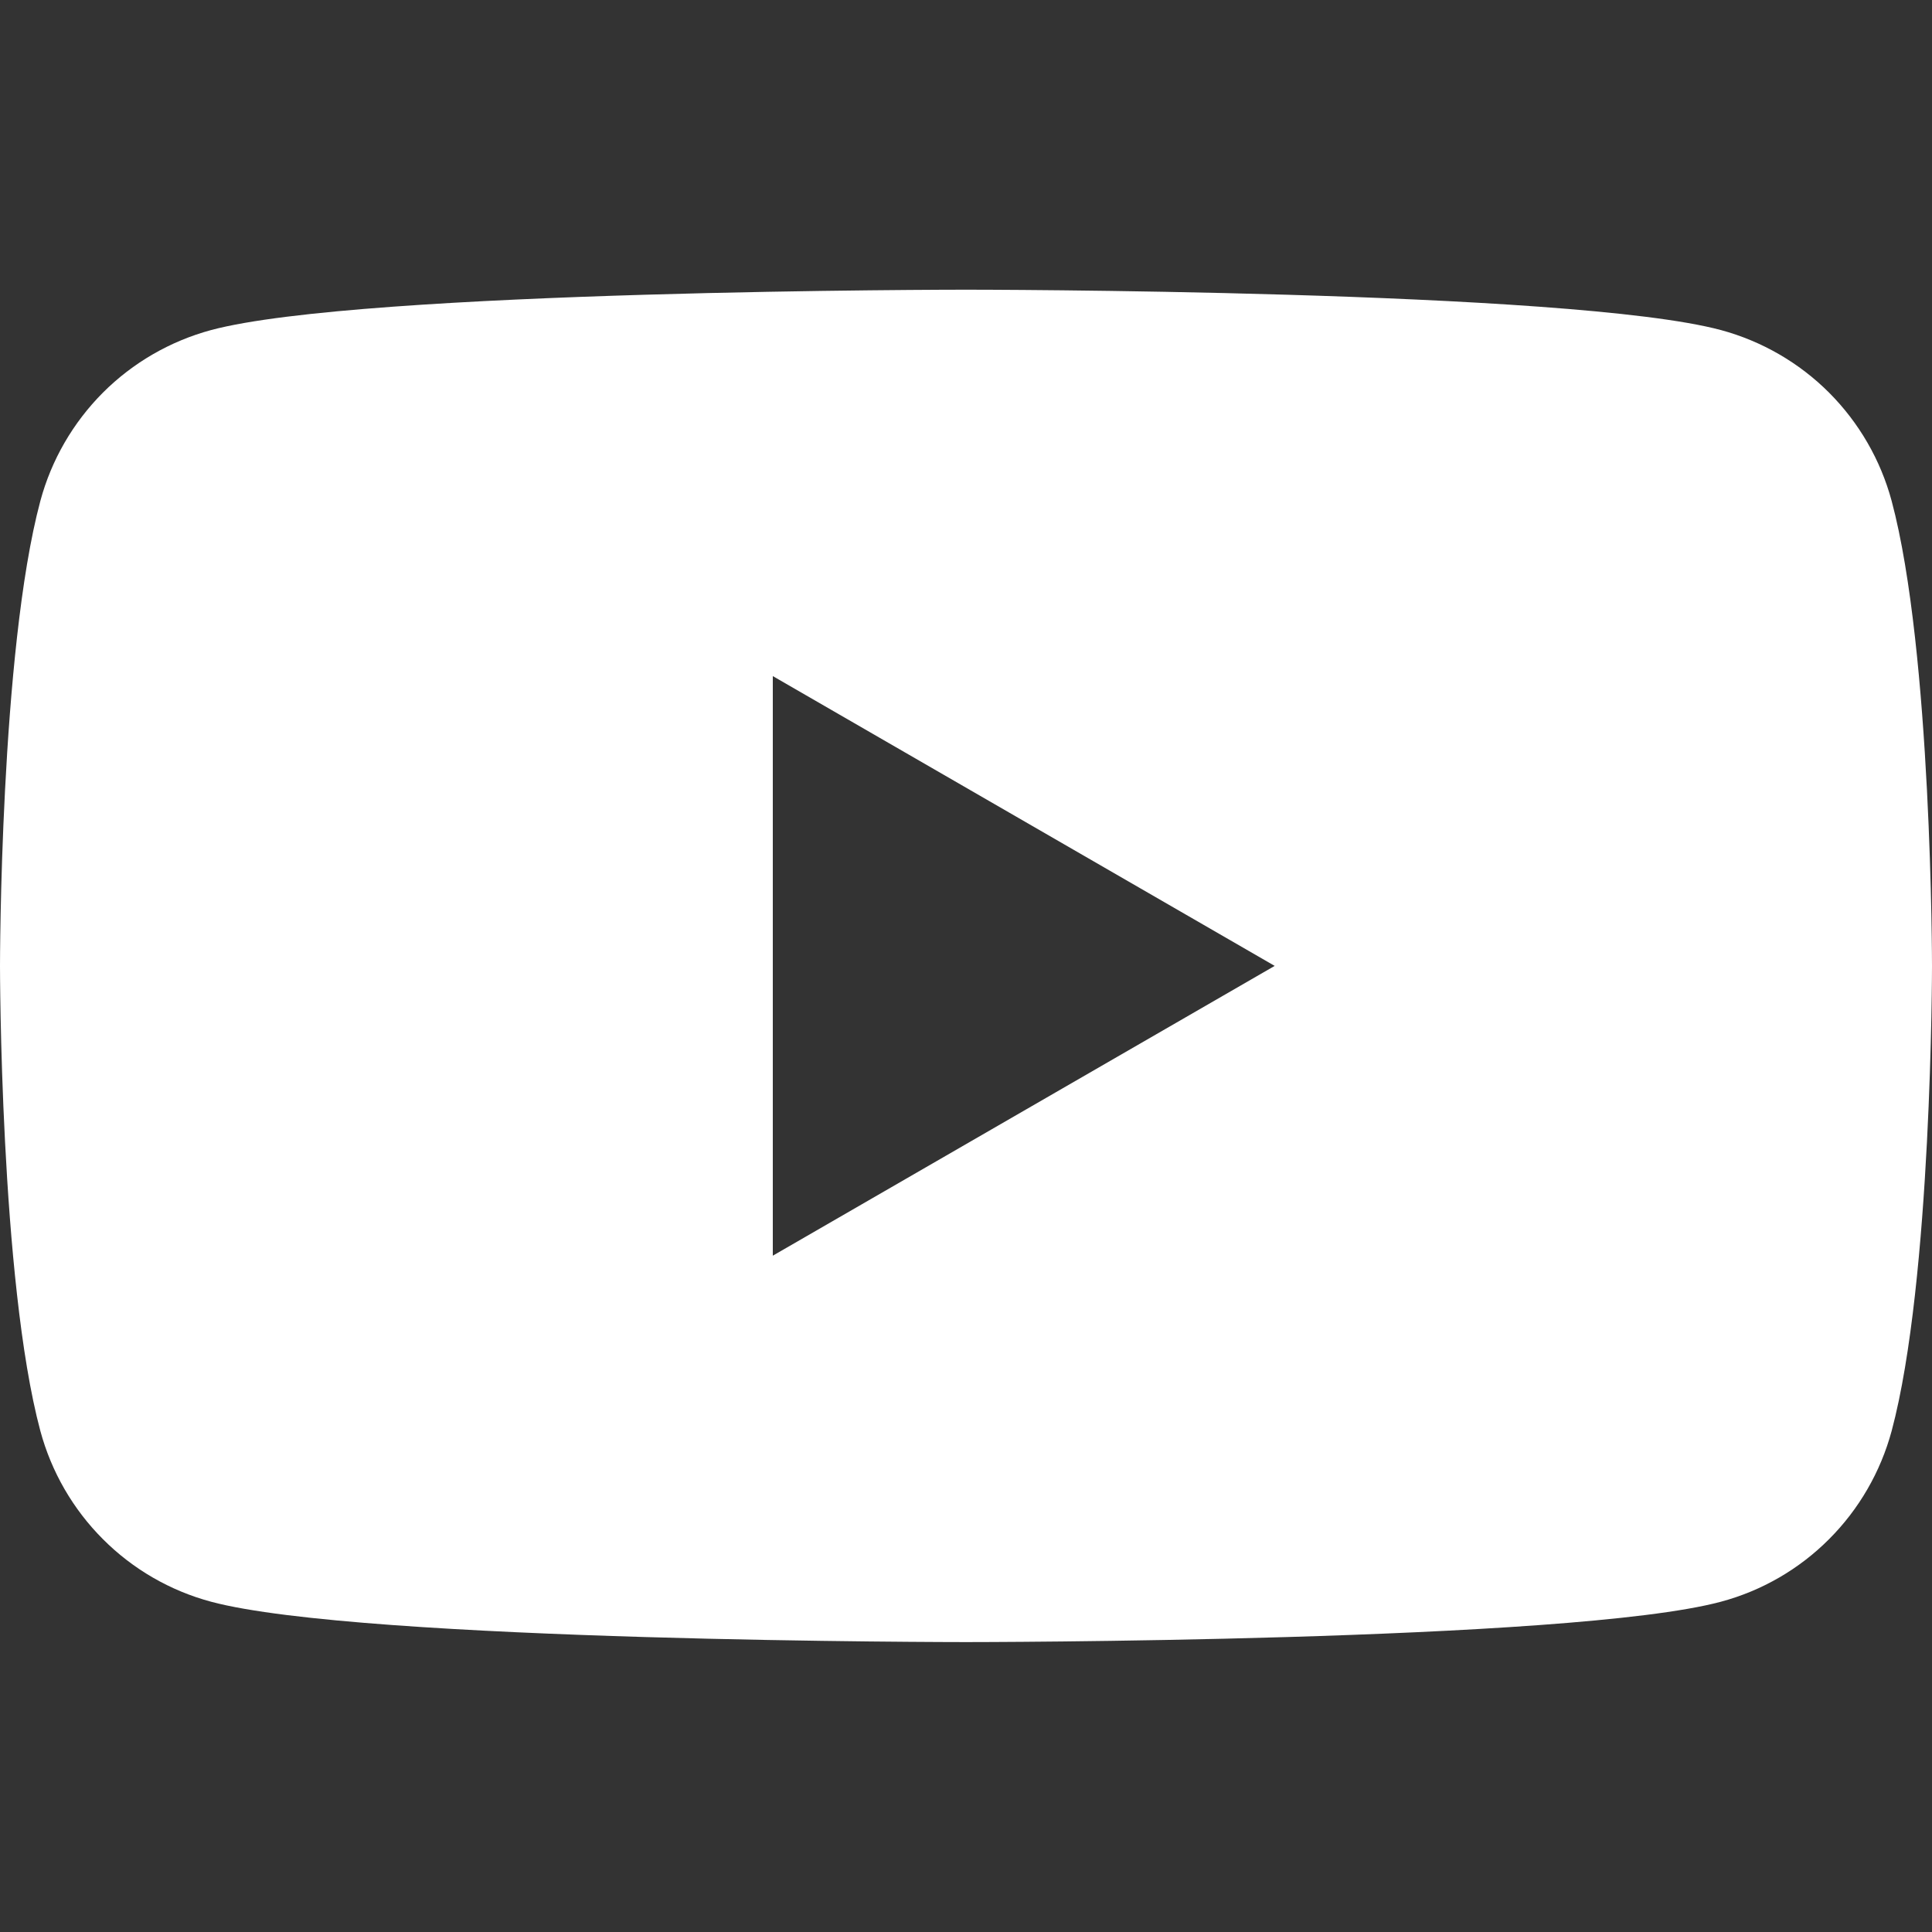 <svg width="18" height="18" viewBox="0 0 18 18" fill="none" xmlns="http://www.w3.org/2000/svg">
<rect x="0" y="0" width="18" height="18" fill="#333333" stroke="none"/>
<g clip-path="url(#clip0_631_4388)">
<path d="M17.624 4.667C17.521 4.285 17.32 3.938 17.041 3.658C16.762 3.379 16.414 3.178 16.033 3.075C14.629 2.699 9 2.699 9 2.699C9 2.699 3.371 2.699 1.967 3.075C1.586 3.178 1.238 3.379 0.959 3.658C0.68 3.938 0.479 4.285 0.376 4.667C0 6.07 0 8.999 0 8.999C0 8.999 0 11.928 0.376 13.332C0.479 13.713 0.68 14.061 0.959 14.34C1.238 14.62 1.586 14.821 1.967 14.923C3.371 15.299 9 15.299 9 15.299C9 15.299 14.629 15.299 16.033 14.923C16.414 14.821 16.762 14.62 17.041 14.34C17.32 14.061 17.521 13.713 17.624 13.332C18 11.928 18 8.999 18 8.999C18 8.999 18 6.07 17.624 4.667ZM7.2 11.699V6.299L11.876 8.999L7.2 11.699Z" fill="white"/>
</g>
<defs>
<clipPath id="clip0_631_4388">
<rect width="18" height="18" fill="white"/>
</clipPath>
</defs>
</svg>
